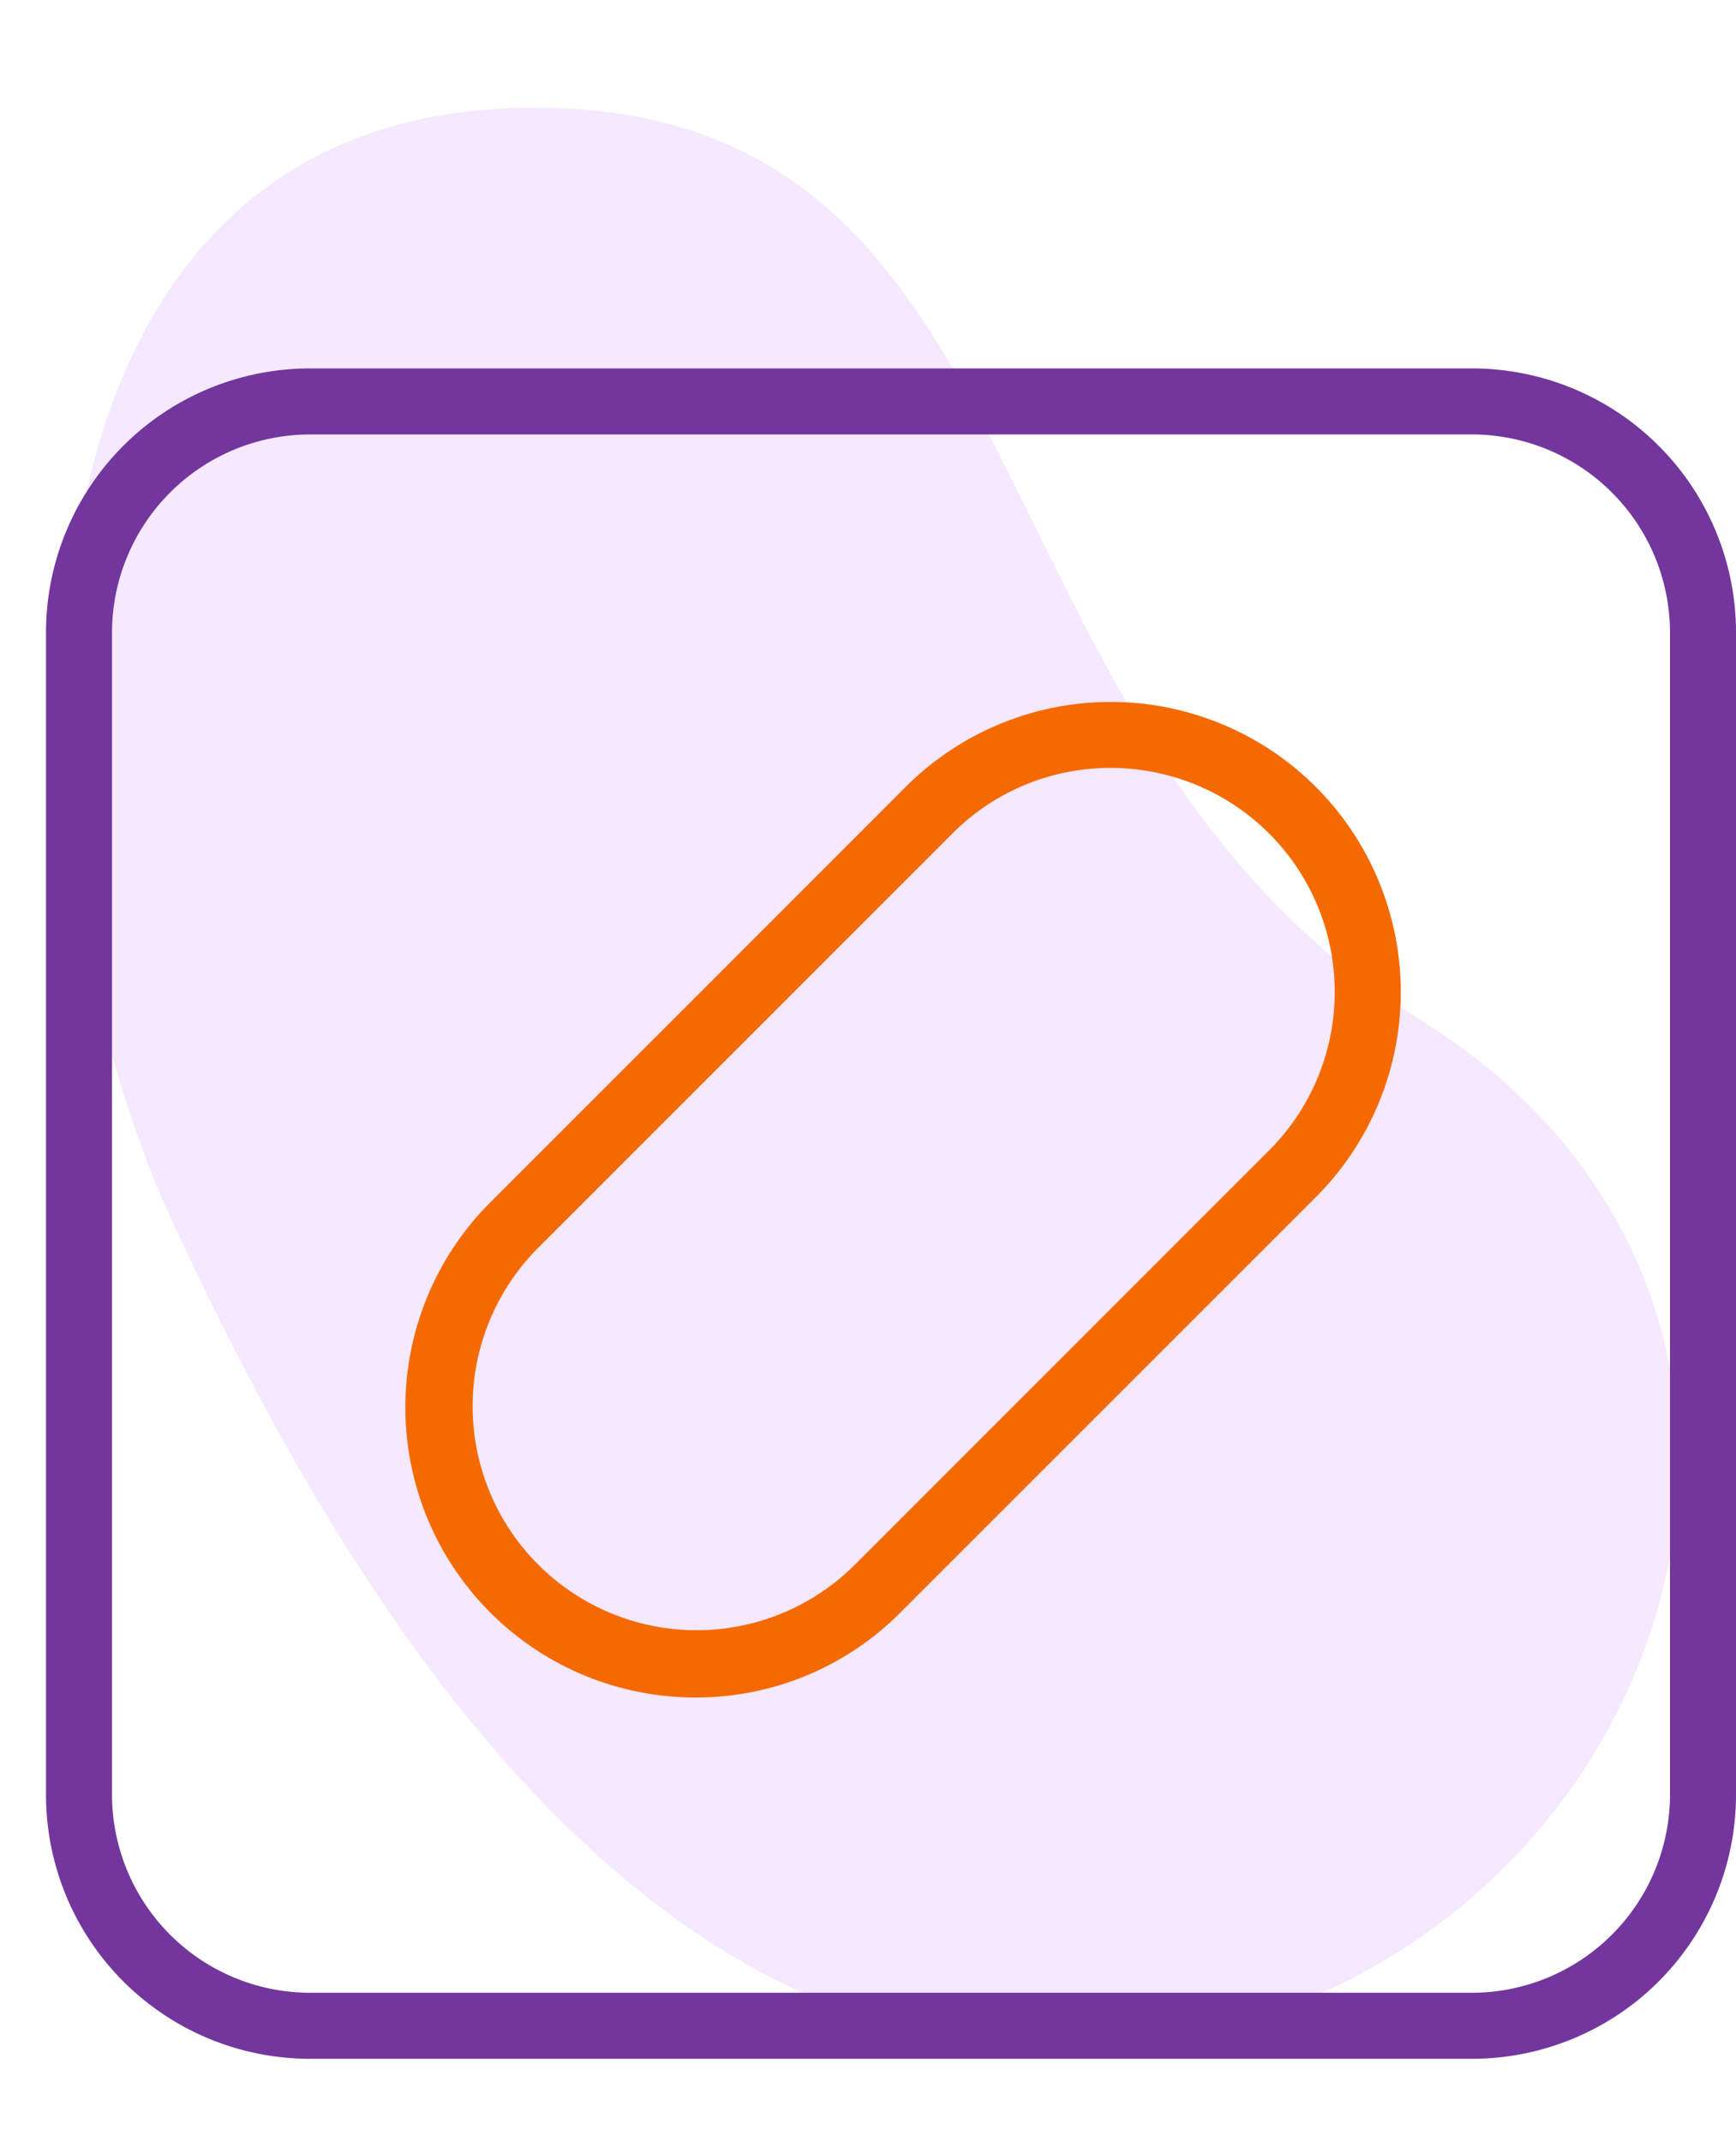 <svg xmlns="http://www.w3.org/2000/svg" width="28.221" height="34.812" viewBox="0 0 28.221 34.812">
  <g id="Group_724" data-name="Group 724" transform="translate(0.001 0.001)">
    <path id="Path_1977" data-name="Path 1977" d="M17.384,24.007C11.23,26.1-.674,25.294.03,16.5s10.8-5.953,16.238-12.99c5.491-7.1,15.621-2.556,16.094,5.87S23.537,21.915,17.384,24.007Z" transform="translate(24.835 -0.001) rotate(84)" fill="#f3dfff" opacity="0.7"/>
    <g id="Group_113" data-name="Group 113" transform="translate(4.551 9.369)">
      <path id="Path_1974" data-name="Path 1974" d="M0,0H20.256V20.256H0Z" fill="none"/>
      <path id="Line_24" data-name="Line 24" transform="translate(11.926 10.235)" fill="#f56a00"/>
      <path id="Line_25" data-name="Line 25" transform="translate(8.545 10.235)" fill="#f56a00"/>
      <path id="Line_26" data-name="Line 26" transform="translate(10.235 8.545)" fill="#f56a00"/>
      <path id="Line_27" data-name="Line 27" transform="translate(10.235 11.926)" fill="#f56a00"/>
      <path id="Path_1975" data-name="Path 1975" d="M6.766,18.231a4.714,4.714,0,0,1-3.333-8.048l6.752-6.752A4.714,4.714,0,0,1,16.852,10.1L10.1,16.85A4.683,4.683,0,0,1,6.766,18.231ZM13.518,3.123A3.617,3.617,0,0,0,10.944,4.19L4.192,10.942a3.641,3.641,0,0,0,5.149,5.149l6.752-6.752a3.641,3.641,0,0,0-2.575-6.216Z" transform="translate(-0.014 -0.012)" fill="#f56a00"/>
    </g>
    <path id="Rectangle_240" data-name="Rectangle 240" d="M4.292,1.073A3.223,3.223,0,0,0,1.073,4.292V23.181A3.223,3.223,0,0,0,4.292,26.4H23.181A3.223,3.223,0,0,0,26.4,23.181V4.292a3.223,3.223,0,0,0-3.219-3.219H4.292M4.292,0H23.181a4.292,4.292,0,0,1,4.292,4.292V23.181a4.292,4.292,0,0,1-4.292,4.292H4.292A4.292,4.292,0,0,1,0,23.181V4.292A4.292,4.292,0,0,1,4.292,0Z" transform="translate(0.747 5.987)" fill="#72369d"/>
  </g>
</svg>
